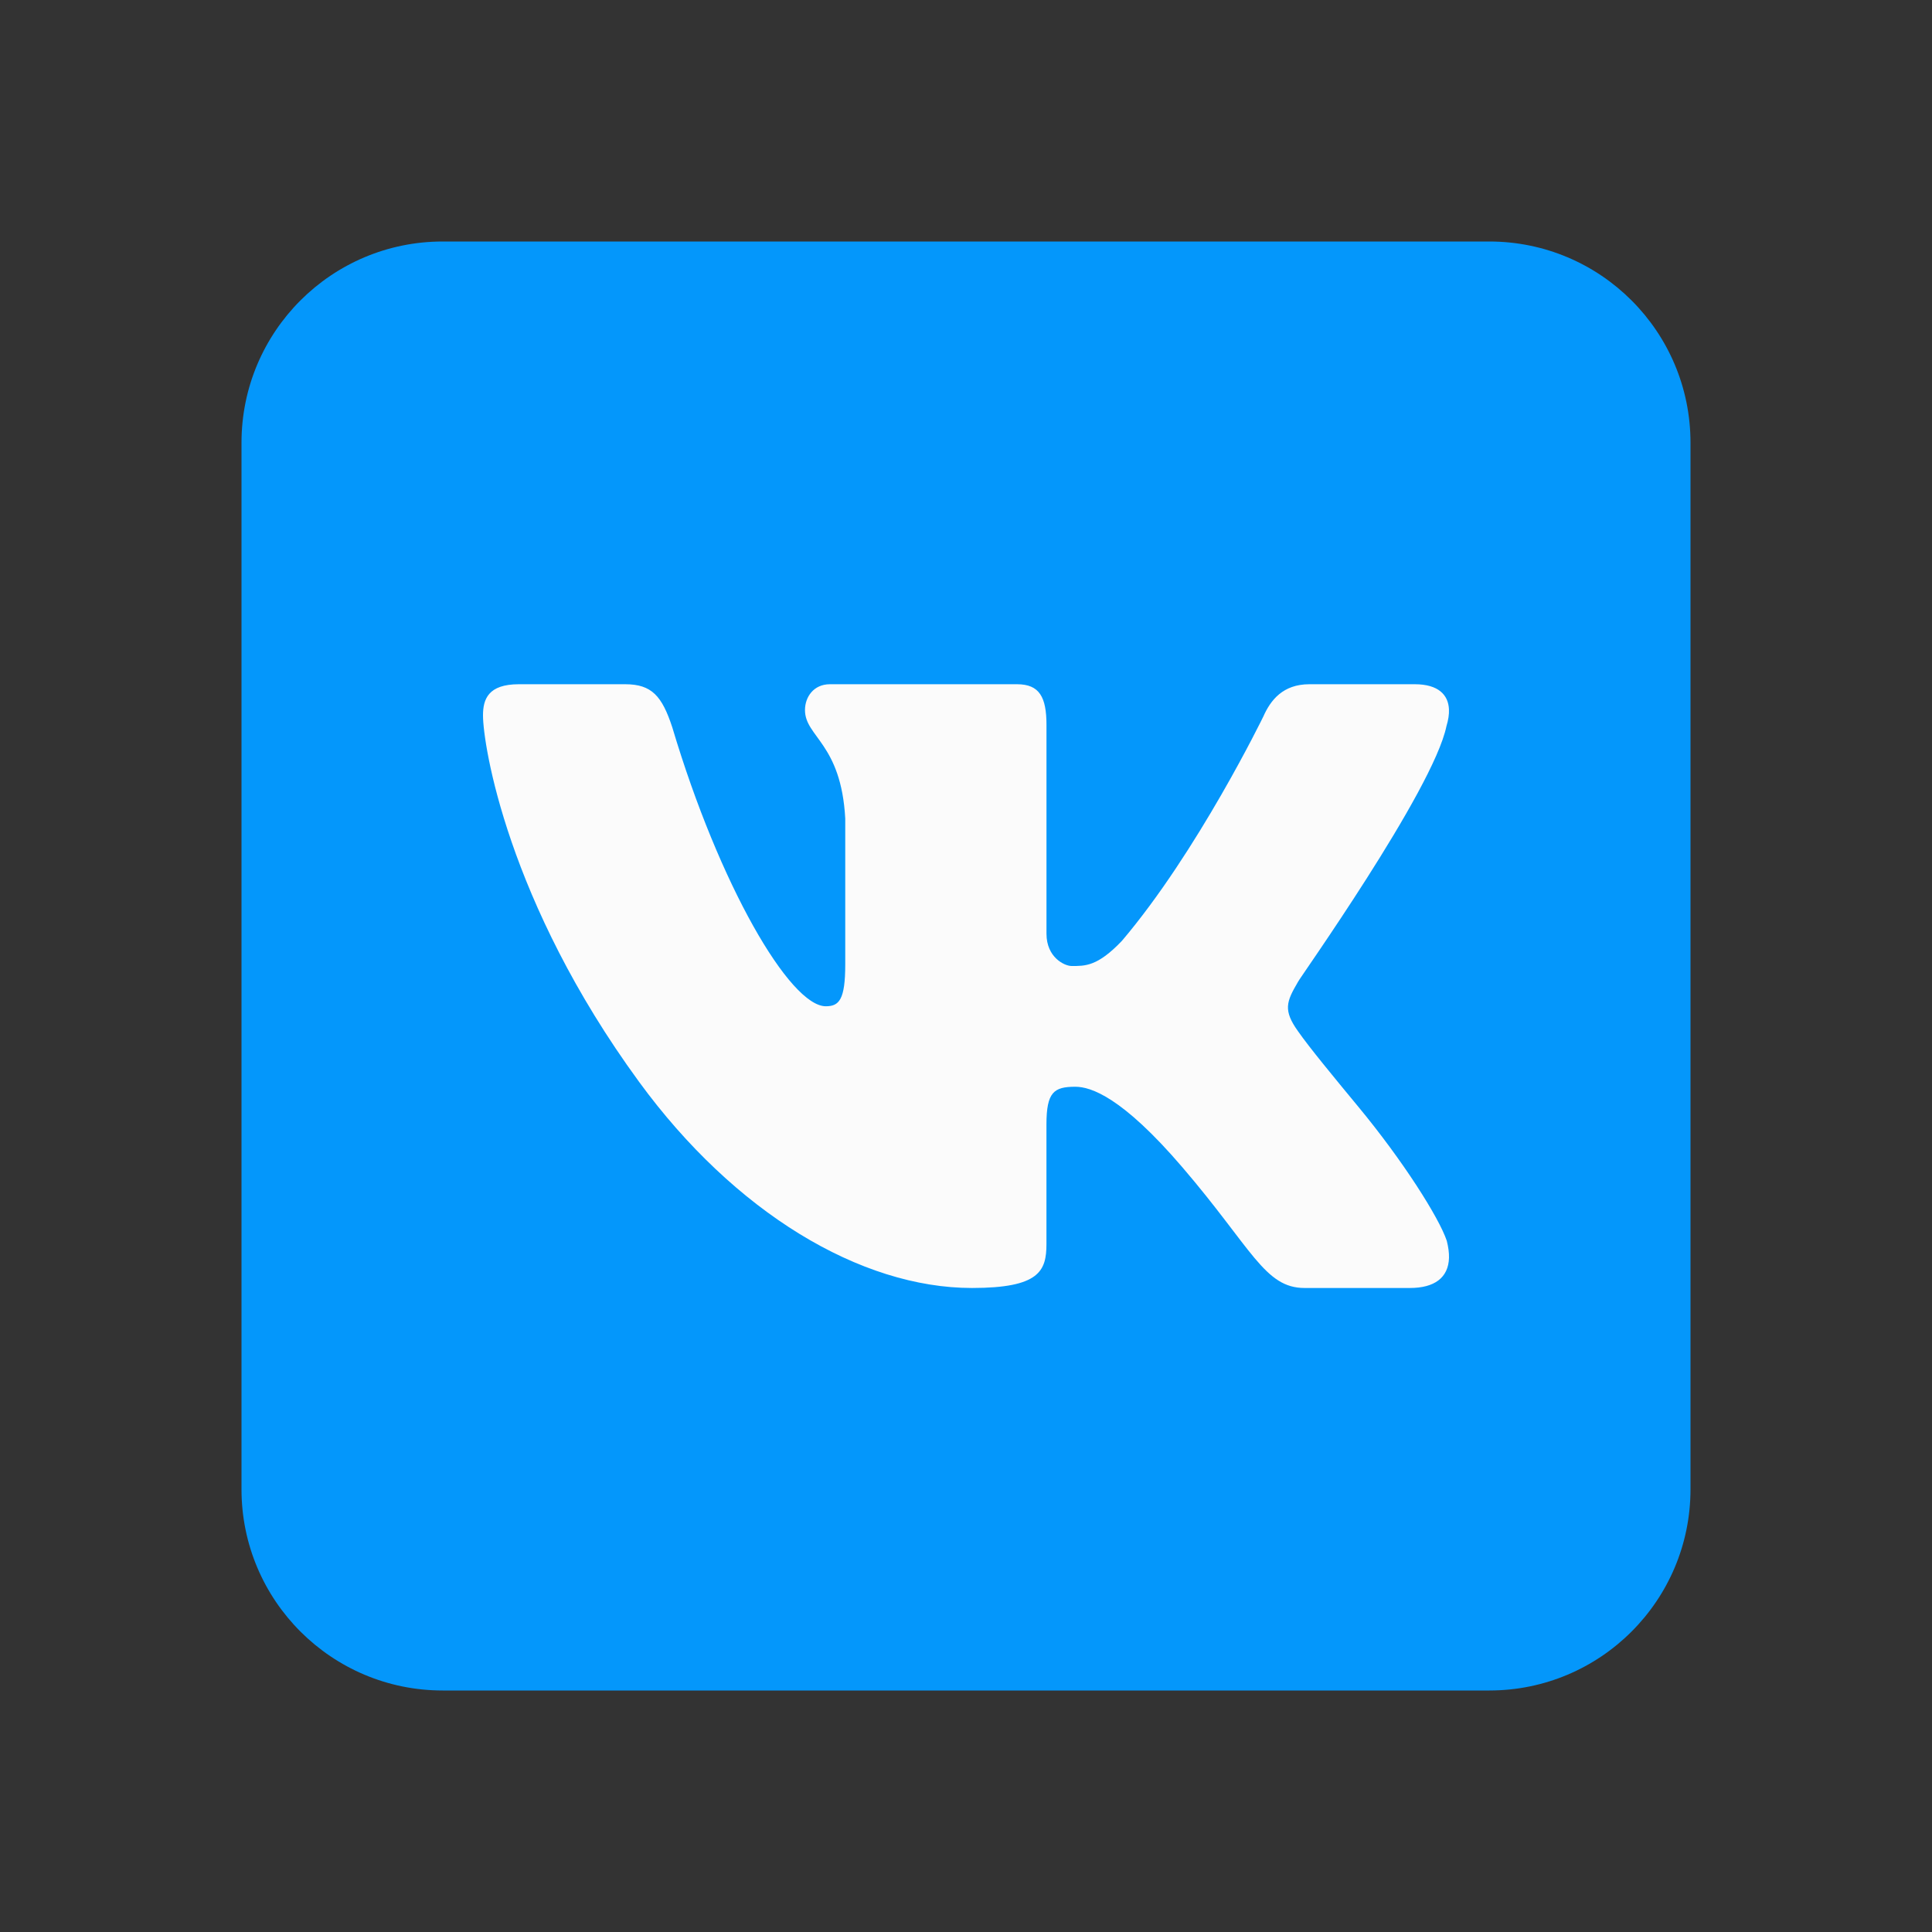 <?xml version="1.0" encoding="UTF-8"?> <svg xmlns="http://www.w3.org/2000/svg" width="50" height="50" viewBox="0 0 50 50" fill="none"><rect x="0" y="0" width="50" height="50" fill="#333333" stroke="none"/> <path d="M43.75 38.542C43.75 41.419 41.419 43.75 38.542 43.75H11.458C8.582 43.75 6.25 41.419 6.25 38.542V11.458C6.25 8.581 8.582 6.25 11.458 6.25H38.542C41.419 6.25 43.75 8.581 43.75 11.458V38.542Z" fill="#0497FB"></path> <path d="M37.434 18.793C37.482 18.635 37.505 18.489 37.499 18.359C37.483 17.982 37.224 17.708 36.614 17.708H33.886C33.198 17.708 32.88 18.125 32.695 18.543C32.695 18.543 30.995 22.042 29.035 24.349C28.4 25.017 28.077 25 27.733 25C27.549 25 27.083 24.777 27.083 24.166V18.765C27.083 18.042 26.903 17.708 26.321 17.708H21.478C21.054 17.708 20.833 18.042 20.833 18.376C20.833 19.071 21.769 19.237 21.875 21.184V24.958C21.875 25.875 21.716 26.042 21.372 26.042C20.445 26.042 18.62 22.917 17.398 18.821C17.133 18.015 16.869 17.708 16.18 17.708H13.427C12.632 17.708 12.5 18.098 12.5 18.515C12.5 19.265 13.125 23.326 16.537 27.995C19.01 31.38 22.27 33.333 25.155 33.333C26.903 33.333 27.082 32.889 27.082 32.194V29.098C27.083 28.264 27.274 28.125 27.83 28.125C28.227 28.125 29.037 28.385 30.599 30.208C32.401 32.31 32.728 33.333 33.761 33.333H36.489C37.122 33.333 37.485 33.068 37.5 32.552C37.503 32.421 37.484 32.274 37.442 32.11C37.24 31.51 36.312 30.044 35.156 28.646C34.516 27.872 33.883 27.105 33.593 26.689C33.398 26.417 33.324 26.225 33.333 26.042C33.343 25.849 33.443 25.666 33.593 25.409C33.566 25.409 37.091 20.46 37.434 18.793Z" fill="#FBFBFB"></path> </svg> 